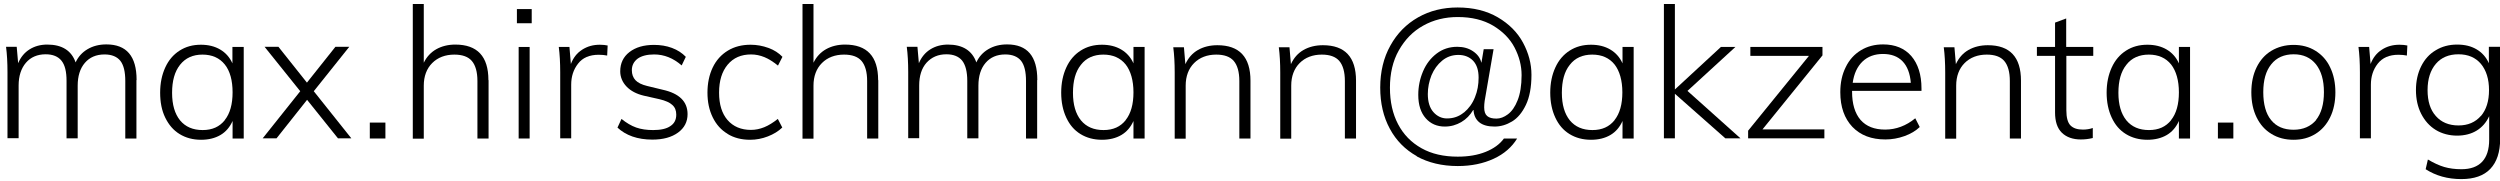 <?xml version="1.0" encoding="UTF-8"?> <svg xmlns="http://www.w3.org/2000/svg" id="Ebene_1" data-name="Ebene 1" version="1.1" viewBox="0 0 157.04 11.35"><path d="M8.57,5.04v3.66h-.7v-3.61c0-.58-.1-1-.31-1.27-.21-.26-.54-.4-.99-.4-.53,0-.94.18-1.24.53s-.45.83-.45,1.43v3.31h-.7v-3.61c0-.58-.1-1-.32-1.27-.21-.26-.54-.4-.99-.4-.52,0-.94.18-1.24.53s-.46.83-.46,1.43v3.31H.47v-4.15c0-.6-.03-1.13-.09-1.59h.67l.09,1.03c.16-.38.4-.67.72-.87s.69-.3,1.11-.3c.93,0,1.52.38,1.78,1.12.16-.35.41-.63.75-.83s.73-.3,1.18-.3c1.27,0,1.9.74,1.9,2.23Z" fill="#000" stroke-width="0"></path><path d="M15.31,2.95v5.75h-.7v-1.1c-.17.38-.42.68-.76.88-.34.2-.75.3-1.22.3-.51,0-.96-.12-1.35-.36-.39-.24-.68-.58-.9-1.03s-.32-.97-.32-1.57.11-1.12.32-1.58c.21-.46.51-.81.9-1.06s.83-.37,1.34-.37c.47,0,.87.1,1.21.3.34.2.6.49.77.87v-1.03h.7ZM14.12,7.54c.33-.41.49-1,.49-1.74s-.16-1.34-.49-1.75-.8-.62-1.4-.62-1.07.21-1.41.64-.5,1.01-.5,1.76.17,1.32.5,1.73c.34.41.81.61,1.42.61s1.06-.21,1.39-.62Z" fill="#000" stroke-width="0"></path><path d="M22.09,8.69h-.86l-1.94-2.42-1.92,2.42h-.87l2.36-2.96-2.24-2.79h.87l1.79,2.25,1.79-2.25h.87l-2.23,2.79,2.36,2.96Z" fill="#000" stroke-width="0"></path><path d="M24.21,7.7v1h-.98v-1h.98Z" fill="#000" stroke-width="0"></path><path d="M30.69,5.04v3.66h-.7v-3.61c0-.57-.12-.99-.35-1.26-.23-.27-.6-.4-1.1-.4-.57,0-1.04.18-1.39.53s-.53.83-.53,1.42v3.33h-.69V.25h.69v3.69c.18-.37.45-.66.79-.85.34-.19.74-.29,1.19-.29,1.38,0,2.08.74,2.08,2.23Z" fill="#000" stroke-width="0"></path><path d="M33.4.57v.89h-.93v-.89h.93ZM32.58,2.95h.69v5.75h-.69V2.95Z" fill="#000" stroke-width="0"></path><path d="M38.17,2.86l-.03.63c-.15-.03-.32-.05-.53-.05-.58,0-1.02.19-1.3.56-.29.37-.43.81-.43,1.32v3.37h-.69v-4.15c0-.6-.03-1.13-.09-1.59h.67l.09,1.07c.15-.39.38-.69.71-.9.33-.21.69-.31,1.11-.31.19,0,.36.02.5.05Z" fill="#000" stroke-width="0"></path><path d="M38.79,8.01l.25-.54c.31.25.61.43.92.54.31.11.67.16,1.07.16.47,0,.84-.08,1.08-.25.25-.16.37-.4.37-.72,0-.26-.08-.46-.25-.61-.16-.15-.43-.27-.81-.36l-.98-.22c-.46-.11-.82-.3-1.08-.57s-.4-.6-.4-.96c0-.5.19-.91.58-1.21.39-.3.9-.45,1.54-.45.41,0,.78.06,1.13.19.35.13.64.32.87.56l-.26.54c-.53-.46-1.1-.69-1.73-.69-.44,0-.79.09-1.03.26-.24.18-.37.42-.37.73,0,.26.08.47.23.63s.4.28.73.36l.99.24c1.03.23,1.55.74,1.55,1.53,0,.48-.2.87-.6,1.16-.4.29-.93.44-1.61.44-.93,0-1.67-.26-2.21-.77Z" fill="#000" stroke-width="0"></path><path d="M45.71,8.41c-.41-.24-.72-.59-.94-1.04-.22-.45-.33-.96-.33-1.55s.11-1.12.33-1.58c.22-.46.54-.81.95-1.06s.89-.37,1.43-.37c.39,0,.76.07,1.12.2s.65.32.88.56l-.28.55c-.3-.24-.58-.42-.85-.53s-.55-.17-.84-.17c-.62,0-1.11.21-1.47.64s-.54,1.01-.54,1.76.18,1.31.53,1.72c.36.41.85.62,1.47.62.29,0,.57-.06.84-.17.27-.11.56-.29.85-.52l.28.54c-.25.24-.55.42-.91.56s-.73.21-1.11.21c-.54,0-1.02-.12-1.42-.37Z" fill="#000" stroke-width="0"></path><path d="M55.17,5.04v3.66h-.7v-3.61c0-.57-.12-.99-.35-1.26-.23-.27-.6-.4-1.1-.4-.57,0-1.04.18-1.39.53s-.53.83-.53,1.42v3.33h-.69V.25h.69v3.69c.18-.37.45-.66.79-.85.34-.19.74-.29,1.19-.29,1.38,0,2.08.74,2.08,2.23Z" fill="#000" stroke-width="0"></path><path d="M65.15,5.04v3.66h-.7v-3.61c0-.58-.1-1-.31-1.27-.21-.26-.54-.4-.99-.4-.53,0-.94.18-1.24.53-.3.35-.45.83-.45,1.43v3.31h-.7v-3.61c0-.58-.11-1-.32-1.27-.21-.26-.54-.4-.99-.4-.52,0-.93.18-1.25.53-.31.35-.46.83-.46,1.43v3.31h-.69v-4.15c0-.6-.03-1.13-.09-1.59h.67l.09,1.03c.16-.38.4-.67.72-.87s.69-.3,1.11-.3c.92,0,1.52.38,1.78,1.12.16-.35.41-.63.75-.83s.73-.3,1.18-.3c1.27,0,1.9.74,1.9,2.23Z" fill="#000" stroke-width="0"></path><path d="M71.9,2.95v5.75h-.7v-1.1c-.17.38-.42.68-.76.88-.34.2-.75.3-1.22.3-.51,0-.96-.12-1.35-.36-.39-.24-.68-.58-.89-1.03s-.32-.97-.32-1.57.11-1.12.32-1.58.51-.81.9-1.06.83-.37,1.34-.37c.47,0,.87.1,1.21.3.34.2.6.49.77.87v-1.03h.7ZM70.71,7.54c.33-.41.49-1,.49-1.74s-.17-1.34-.49-1.75c-.33-.41-.8-.62-1.4-.62s-1.08.21-1.41.64c-.34.42-.5,1.01-.5,1.76s.17,1.32.5,1.73c.34.41.81.61,1.42.61s1.06-.21,1.39-.62Z" fill="#000" stroke-width="0"></path><path d="M78.55,5.04v3.66h-.7v-3.61c0-.57-.12-.99-.35-1.26-.23-.27-.6-.4-1.1-.4-.57,0-1.04.18-1.39.53s-.53.83-.53,1.42v3.33h-.69v-4.15c0-.6-.03-1.13-.09-1.59h.67l.09,1.06c.18-.39.44-.69.79-.89.35-.2.76-.3,1.22-.3,1.38,0,2.08.74,2.08,2.23Z" fill="#000" stroke-width="0"></path><path d="M85.18,5.04v3.66h-.7v-3.61c0-.57-.12-.99-.35-1.26-.23-.27-.6-.4-1.1-.4-.57,0-1.04.18-1.39.53s-.53.83-.53,1.42v3.33h-.69v-4.15c0-.6-.03-1.13-.09-1.59h.67l.09,1.06c.18-.39.44-.69.79-.89.35-.2.76-.3,1.22-.3,1.38,0,2.08.74,2.08,2.23Z" fill="#000" stroke-width="0"></path><path d="M89,9.81c-.73-.41-1.3-.98-1.7-1.73-.4-.74-.6-1.6-.6-2.58s.21-1.88.64-2.64c.42-.76,1-1.35,1.74-1.77s1.57-.62,2.48-.62c.99,0,1.83.21,2.53.62.7.41,1.23.94,1.58,1.59.35.65.53,1.32.53,2.02,0,.78-.12,1.41-.35,1.89-.23.48-.52.83-.87,1.04-.35.21-.71.32-1.1.32-.42,0-.74-.09-.96-.27-.22-.18-.34-.44-.36-.77h-.02c-.19.32-.44.58-.75.76s-.65.28-1.03.28c-.49,0-.89-.17-1.2-.52-.31-.35-.47-.84-.47-1.47,0-.52.1-1.01.3-1.48.2-.47.49-.84.86-1.12.37-.28.8-.42,1.29-.42.38,0,.71.09.99.28s.45.42.52.71h.01l.14-.84h.62l-.56,3.25c-.02.14-.03.28-.03.4,0,.26.06.44.19.55.13.11.32.16.58.16.24,0,.48-.09.72-.27.24-.18.45-.47.61-.88.16-.4.25-.93.25-1.58,0-.6-.15-1.17-.44-1.73-.29-.56-.75-1.02-1.35-1.38-.61-.36-1.35-.54-2.22-.54-.8,0-1.53.18-2.17.54-.65.36-1.15.88-1.53,1.55s-.56,1.46-.56,2.35.17,1.64.51,2.29c.34.65.83,1.15,1.47,1.51.64.36,1.4.53,2.28.53.67,0,1.25-.1,1.75-.3.5-.2.89-.48,1.15-.84h.83c-.33.54-.82.97-1.47,1.27s-1.4.46-2.26.46c-.99,0-1.85-.21-2.58-.61ZM91.96,7.07c.3-.25.53-.56.69-.96.16-.39.23-.8.23-1.23,0-.46-.11-.81-.34-1.06-.23-.24-.54-.37-.93-.37s-.73.12-1.02.36c-.29.24-.51.54-.67.92-.15.38-.23.77-.23,1.18,0,.49.12.87.35,1.13.23.26.52.4.85.4.41,0,.76-.12,1.06-.37Z" fill="#000" stroke-width="0"></path><path d="M102.62,2.95v5.75h-.7v-1.1c-.17.38-.42.68-.76.88-.34.2-.75.3-1.22.3-.51,0-.96-.12-1.35-.36-.39-.24-.68-.58-.89-1.03s-.32-.97-.32-1.57.11-1.12.32-1.58.51-.81.9-1.06.83-.37,1.34-.37c.47,0,.87.1,1.21.3.34.2.6.49.77.87v-1.03h.7ZM101.42,7.54c.33-.41.49-1,.49-1.74s-.17-1.34-.49-1.75c-.33-.41-.8-.62-1.4-.62s-1.08.21-1.41.64c-.34.42-.5,1.01-.5,1.76s.17,1.32.5,1.73c.34.41.81.61,1.42.61s1.06-.21,1.39-.62Z" fill="#000" stroke-width="0"></path><path d="M108.38,8.69l-3.17-2.8v2.8h-.69V.25h.69v5.37l2.89-2.67h.91l-3.01,2.76,3.33,2.98h-.95Z" fill="#000" stroke-width="0"></path><path d="M114.6,8.12v.57h-4.79v-.48l3.82-4.7h-3.68v-.56h4.53v.53l-3.77,4.65h3.9Z" fill="#000" stroke-width="0"></path><path d="M116.34,5.73v.03c0,.77.18,1.36.53,1.77.36.41.87.61,1.55.61s1.32-.24,1.89-.71l.28.55c-.25.24-.57.43-.96.57s-.79.21-1.2.21c-.87,0-1.56-.26-2.07-.79-.5-.53-.76-1.25-.76-2.18,0-.59.11-1.11.34-1.57.22-.46.54-.81.95-1.06s.87-.37,1.4-.37c.76,0,1.35.25,1.77.73.42.49.64,1.17.64,2.04v.15h-4.36ZM117,3.86c-.33.32-.54.76-.62,1.34h3.65c-.05-.59-.22-1.04-.52-1.35-.3-.31-.71-.46-1.23-.46s-.96.16-1.29.48Z" fill="#000" stroke-width="0"></path><path d="M126.95,5.04v3.66h-.7v-3.61c0-.57-.12-.99-.35-1.26-.23-.27-.6-.4-1.1-.4-.57,0-1.04.18-1.39.53s-.53.83-.53,1.42v3.33h-.69v-4.15c0-.6-.03-1.13-.09-1.59h.67l.09,1.06c.18-.39.44-.69.79-.89.35-.2.76-.3,1.22-.3,1.38,0,2.08.74,2.08,2.23Z" fill="#000" stroke-width="0"></path><path d="M129.8,3.51v3.42c0,.46.09.78.26.95.18.18.44.26.78.26.21,0,.42-.03.62-.1v.63c-.25.06-.49.09-.75.09-.5,0-.9-.14-1.19-.42-.29-.28-.43-.71-.43-1.27v-3.56h-1.14v-.56h1.14v-1.53l.7-.26v1.79h1.7v.56h-1.7Z" fill="#000" stroke-width="0"></path><path d="M137.57,2.95v5.75h-.7v-1.1c-.17.38-.42.68-.76.88-.34.2-.75.3-1.22.3-.51,0-.96-.12-1.35-.36-.39-.24-.68-.58-.89-1.03s-.32-.97-.32-1.57.11-1.12.32-1.58.51-.81.9-1.06.83-.37,1.34-.37c.47,0,.87.1,1.21.3.34.2.6.49.77.87v-1.03h.7ZM136.38,7.54c.33-.41.49-1,.49-1.74s-.17-1.34-.49-1.75c-.33-.41-.8-.62-1.4-.62s-1.08.21-1.41.64c-.34.42-.5,1.01-.5,1.76s.17,1.32.5,1.73c.34.41.81.61,1.42.61s1.06-.21,1.39-.62Z" fill="#000" stroke-width="0"></path><path d="M140.29,7.7v1h-.97v-1h.97Z" fill="#000" stroke-width="0"></path><path d="M142.68,8.41c-.4-.24-.71-.59-.93-1.04-.22-.45-.33-.97-.33-1.57s.11-1.12.33-1.57.53-.8.93-1.04.87-.37,1.39-.37.98.12,1.38.37.71.59.92,1.04c.22.45.33.98.33,1.57s-.11,1.12-.33,1.57c-.22.45-.53.8-.92,1.04-.4.25-.86.37-1.38.37s-.99-.12-1.39-.37ZM145.48,7.54c.33-.41.5-.99.5-1.75s-.17-1.33-.5-1.75c-.34-.42-.8-.63-1.4-.63s-1.08.21-1.41.63c-.34.42-.5,1-.5,1.75s.16,1.35.49,1.75c.33.41.8.61,1.41.61s1.08-.21,1.42-.61Z" fill="#000" stroke-width="0"></path><path d="M151.22,2.86l-.03.63c-.15-.03-.32-.05-.53-.05-.58,0-1.01.19-1.3.56-.29.37-.43.81-.43,1.32v3.37h-.69v-4.15c0-.6-.03-1.13-.09-1.59h.67l.09,1.07c.15-.39.38-.69.71-.9.32-.21.69-.31,1.11-.31.19,0,.36.02.5.05Z" fill="#000" stroke-width="0"></path><path d="M157.05,2.95v5.77c0,.83-.21,1.46-.62,1.89-.41.43-1.02.64-1.82.64-.86,0-1.6-.21-2.24-.62l.14-.61c.37.22.72.38,1.03.47s.67.14,1.08.14c.57,0,1.01-.16,1.3-.47.29-.31.44-.77.44-1.38v-1.48c-.18.39-.44.69-.78.9-.34.21-.76.32-1.24.32s-.95-.12-1.34-.36c-.39-.24-.69-.58-.91-1.01-.22-.43-.33-.93-.33-1.49s.11-1.06.33-1.5.52-.77.91-1c.39-.24.84-.36,1.34-.36s.89.1,1.23.3c.34.2.6.49.77.87v-1.03h.7ZM155.84,7.29c.34-.4.51-.94.51-1.63s-.17-1.24-.51-1.65c-.34-.4-.81-.6-1.41-.6s-1.08.2-1.42.6c-.34.4-.52.95-.52,1.65s.17,1.24.52,1.63c.34.39.82.59,1.42.59s1.06-.2,1.41-.6Z" fill="#000" stroke-width="0"></path></svg> 